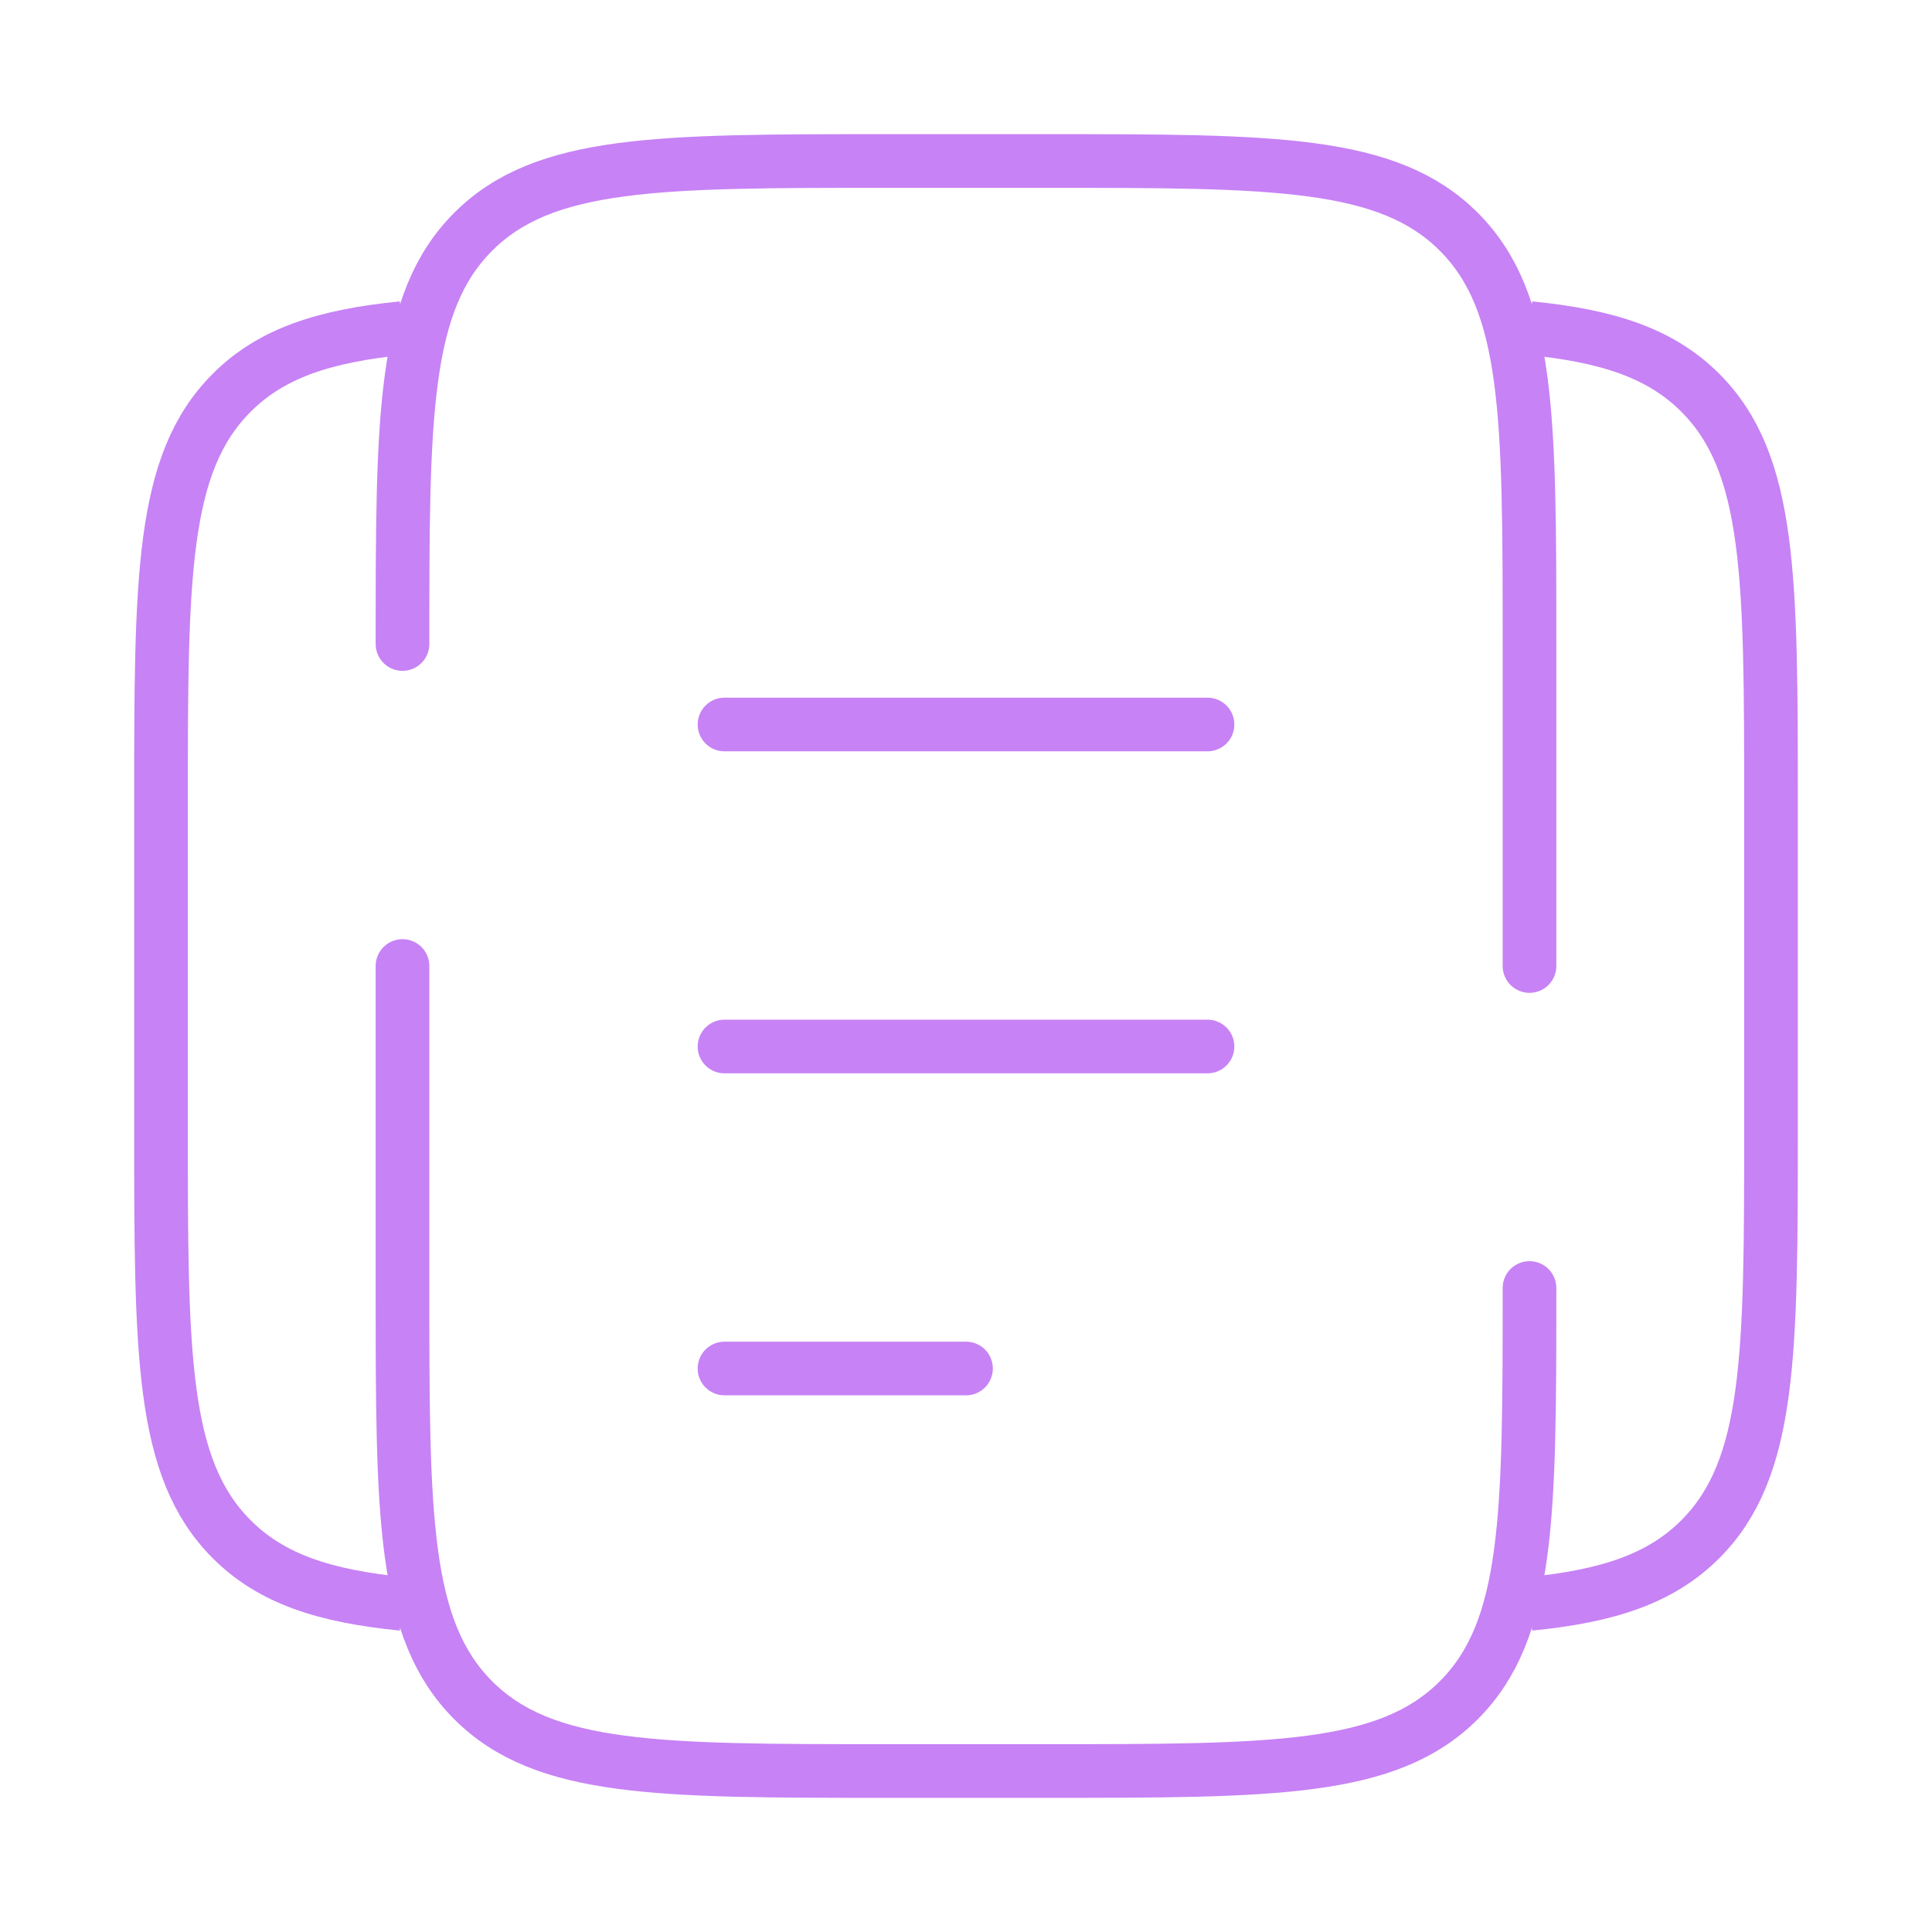 <?xml version="1.0" encoding="UTF-8"?> <svg xmlns="http://www.w3.org/2000/svg" width="54" height="54" viewBox="0 0 54 54" fill="none"><path d="M42.75 36C42.75 42.364 42.75 45.546 40.773 47.523C38.796 49.5 35.614 49.5 29.25 49.5H24.75C18.386 49.5 15.204 49.5 13.227 47.523C11.25 45.546 11.25 42.364 11.25 36V27M11.25 18C11.25 11.636 11.25 8.454 13.227 6.477C15.204 4.5 18.386 4.5 24.75 4.5H29.25C35.614 4.5 38.796 4.5 40.773 6.477C42.75 8.454 42.75 11.636 42.75 18V27" stroke="#C782F5" stroke-width="1.5" stroke-linecap="round"></path><path d="M11.25 9.171C9.056 9.387 7.579 9.875 6.477 10.977C4.5 12.954 4.5 16.136 4.5 22.5V31.5C4.5 37.864 4.5 41.046 6.477 43.023C7.579 44.125 9.056 44.613 11.25 44.829" stroke="#C782F5" stroke-width="1.5"></path><path d="M42.75 9.171C44.944 9.387 46.421 9.875 47.523 10.977C49.5 12.954 49.5 16.136 49.5 22.5V31.5C49.5 37.864 49.5 41.046 47.523 43.023C46.421 44.125 44.944 44.613 42.75 44.829" stroke="#C782F5" stroke-width="1.5"></path><path d="M20.25 29.25H33.75" stroke="#C782F5" stroke-width="1.5" stroke-linecap="round"></path><path d="M20.25 20.25H33.75" stroke="#C782F5" stroke-width="1.5" stroke-linecap="round"></path><path d="M20.25 38.25H27" stroke="#C782F5" stroke-width="1.5" stroke-linecap="round"></path></svg> 